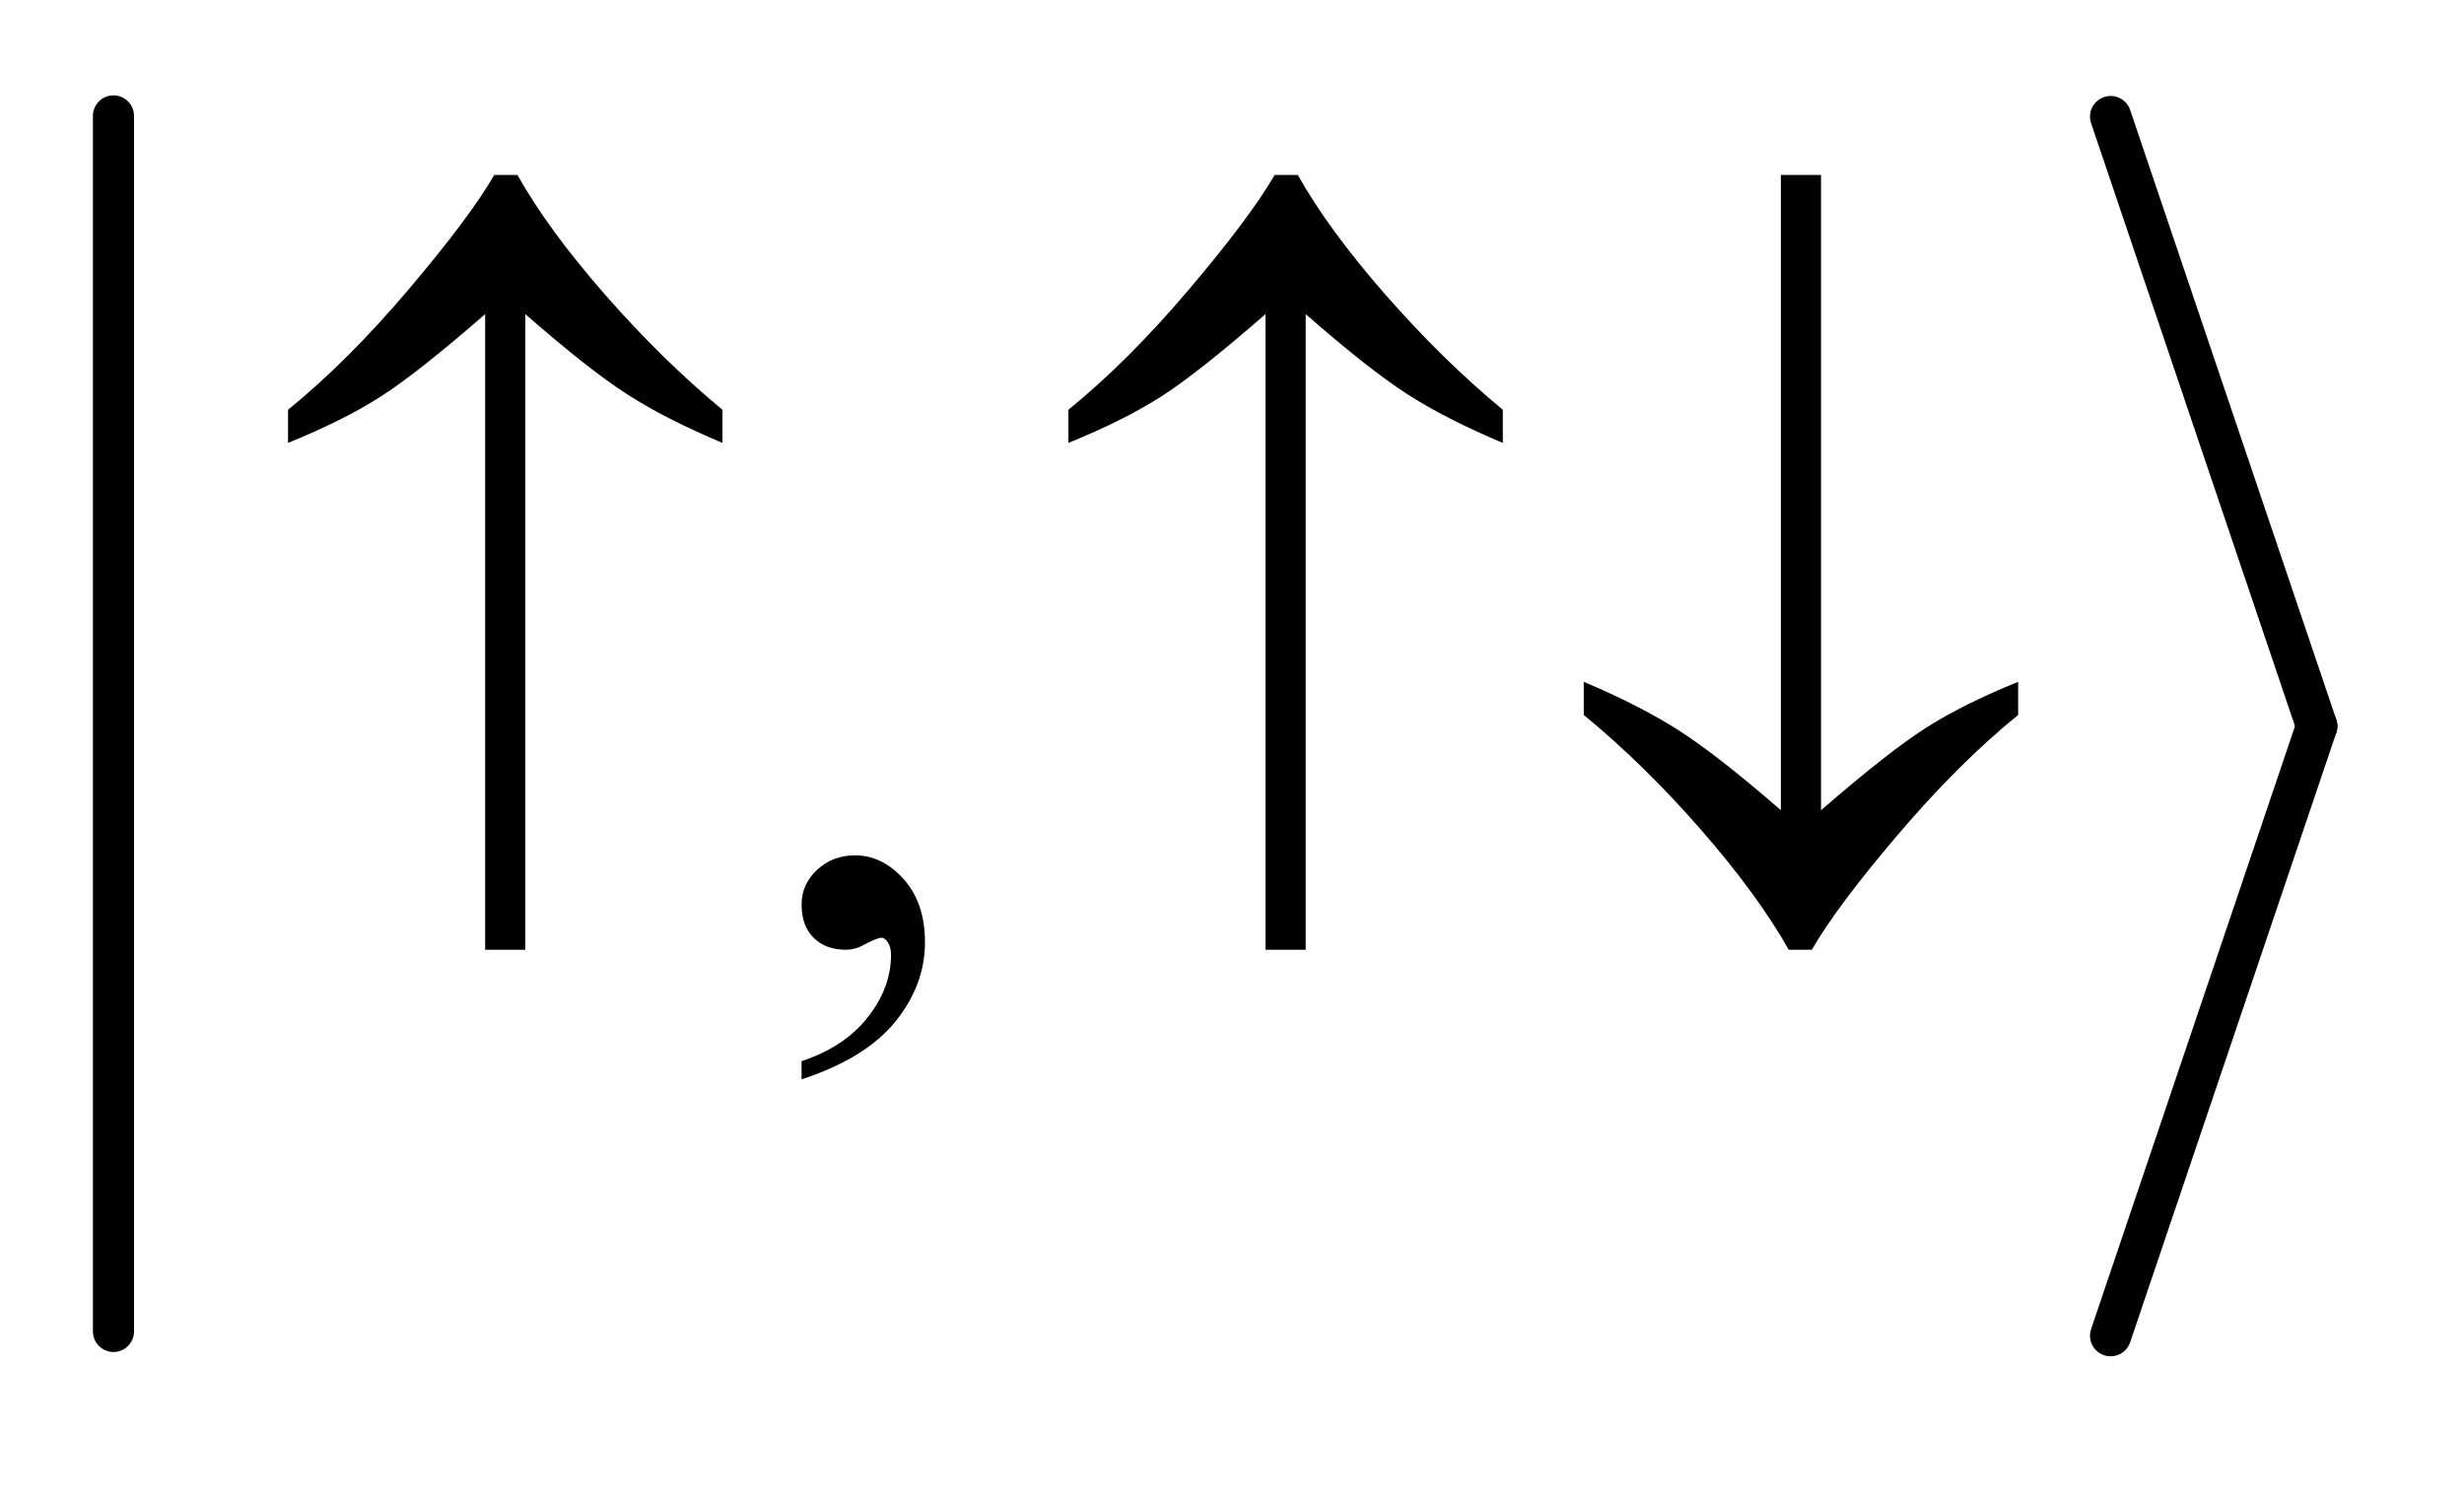 <?xml version="1.0" encoding="UTF-8"?>
<!DOCTYPE svg PUBLIC '-//W3C//DTD SVG 1.0//EN'
          'http://www.w3.org/TR/2001/REC-SVG-20010904/DTD/svg10.dtd'>
<svg stroke-dasharray="none" shape-rendering="auto" xmlns="http://www.w3.org/2000/svg" font-family="'Dialog'" text-rendering="auto" width="41" fill-opacity="1" color-interpolation="auto" color-rendering="auto" preserveAspectRatio="xMidYMid meet" font-size="12px" viewBox="0 0 41 25" fill="black" xmlns:xlink="http://www.w3.org/1999/xlink" stroke="black" image-rendering="auto" stroke-miterlimit="10" stroke-linecap="square" stroke-linejoin="miter" font-style="normal" stroke-width="1" height="25" stroke-dashoffset="0" font-weight="normal" stroke-opacity="1"
><!--Generated by the Batik Graphics2D SVG Generator--><defs id="genericDefs"
  /><g
  ><defs id="defs1"
    ><clipPath clipPathUnits="userSpaceOnUse" id="clipPath1"
      ><path d="M1.003 1.039 L26.881 1.039 L26.881 16.489 L1.003 16.489 L1.003 1.039 Z"
      /></clipPath
      ><clipPath clipPathUnits="userSpaceOnUse" id="clipPath2"
      ><path d="M32.051 33.182 L32.051 526.818 L858.818 526.818 L858.818 33.182 Z"
      /></clipPath
    ></defs
    ><g stroke-width="14" transform="scale(1.576,1.576) translate(-1.003,-1.039) matrix(0.031,0,0,0.031,0,0)" stroke-linejoin="round" stroke-linecap="round"
    ><line y2="487" fill="none" x1="71" clip-path="url(#clipPath2)" x2="71" y1="73"
    /></g
    ><g stroke-width="14" transform="matrix(0.049,0,0,0.049,-1.581,-1.637)" stroke-linejoin="round" stroke-linecap="round"
    ><line y2="280" fill="none" x1="749" clip-path="url(#clipPath2)" x2="819" y1="73"
    /></g
    ><g stroke-width="14" transform="matrix(0.049,0,0,0.049,-1.581,-1.637)" stroke-linejoin="round" stroke-linecap="round"
    ><line y2="487" fill="none" x1="819" clip-path="url(#clipPath2)" x2="749" y1="280"
    /></g
    ><g transform="matrix(0.049,0,0,0.049,-1.581,-1.637)"
    ><path d="M304.469 399.953 L304.469 393.766 Q318.953 388.984 326.898 378.93 Q334.844 368.875 334.844 357.625 Q334.844 354.953 333.578 353.125 Q332.594 351.859 331.609 351.859 Q330.062 351.859 324.859 354.672 Q322.328 355.938 319.516 355.938 Q312.625 355.938 308.547 351.859 Q304.469 347.781 304.469 340.609 Q304.469 333.719 309.742 328.797 Q315.016 323.875 322.609 323.875 Q331.891 323.875 339.133 331.961 Q346.375 340.047 346.375 353.406 Q346.375 367.891 336.32 380.336 Q326.266 392.781 304.469 399.953 Z" stroke="none" clip-path="url(#clipPath2)"
    /></g
    ><g transform="matrix(0.049,0,0,0.049,-1.581,-1.637)"
    ><path d="M210.656 140.078 L210.656 355.938 L197.016 355.938 L197.016 140.078 Q173.953 160.188 161.367 168.203 Q148.781 176.219 130.078 183.812 L130.078 172.562 Q150.328 156.109 171.07 131.641 Q191.812 107.172 200.109 92.828 L207.984 92.828 Q218.391 111.391 237.797 133.539 Q257.203 155.688 277.594 172.562 L277.594 183.812 Q258.469 175.797 245.32 167.359 Q232.172 158.922 210.656 140.078 ZM475.656 140.078 L475.656 355.938 L462.016 355.938 L462.016 140.078 Q438.953 160.188 426.367 168.203 Q413.781 176.219 395.078 183.812 L395.078 172.562 Q415.328 156.109 436.07 131.641 Q456.812 107.172 465.109 92.828 L472.984 92.828 Q483.391 111.391 502.797 133.539 Q522.203 155.688 542.594 172.562 L542.594 183.812 Q523.469 175.797 510.32 167.359 Q497.172 158.922 475.656 140.078 ZM637.016 308.547 L637.016 92.828 L650.656 92.828 L650.656 308.547 Q673.719 288.578 686.305 280.562 Q698.891 272.547 717.594 264.953 L717.594 276.203 Q697.344 292.656 676.531 317.125 Q655.719 341.594 647.562 355.938 L639.688 355.938 Q629.141 337.234 609.805 315.086 Q590.469 292.938 570.078 276.203 L570.078 264.953 Q589.062 272.969 602.281 281.406 Q615.5 289.844 637.016 308.547 Z" stroke="none" clip-path="url(#clipPath2)"
    /></g
  ></g
></svg
>
